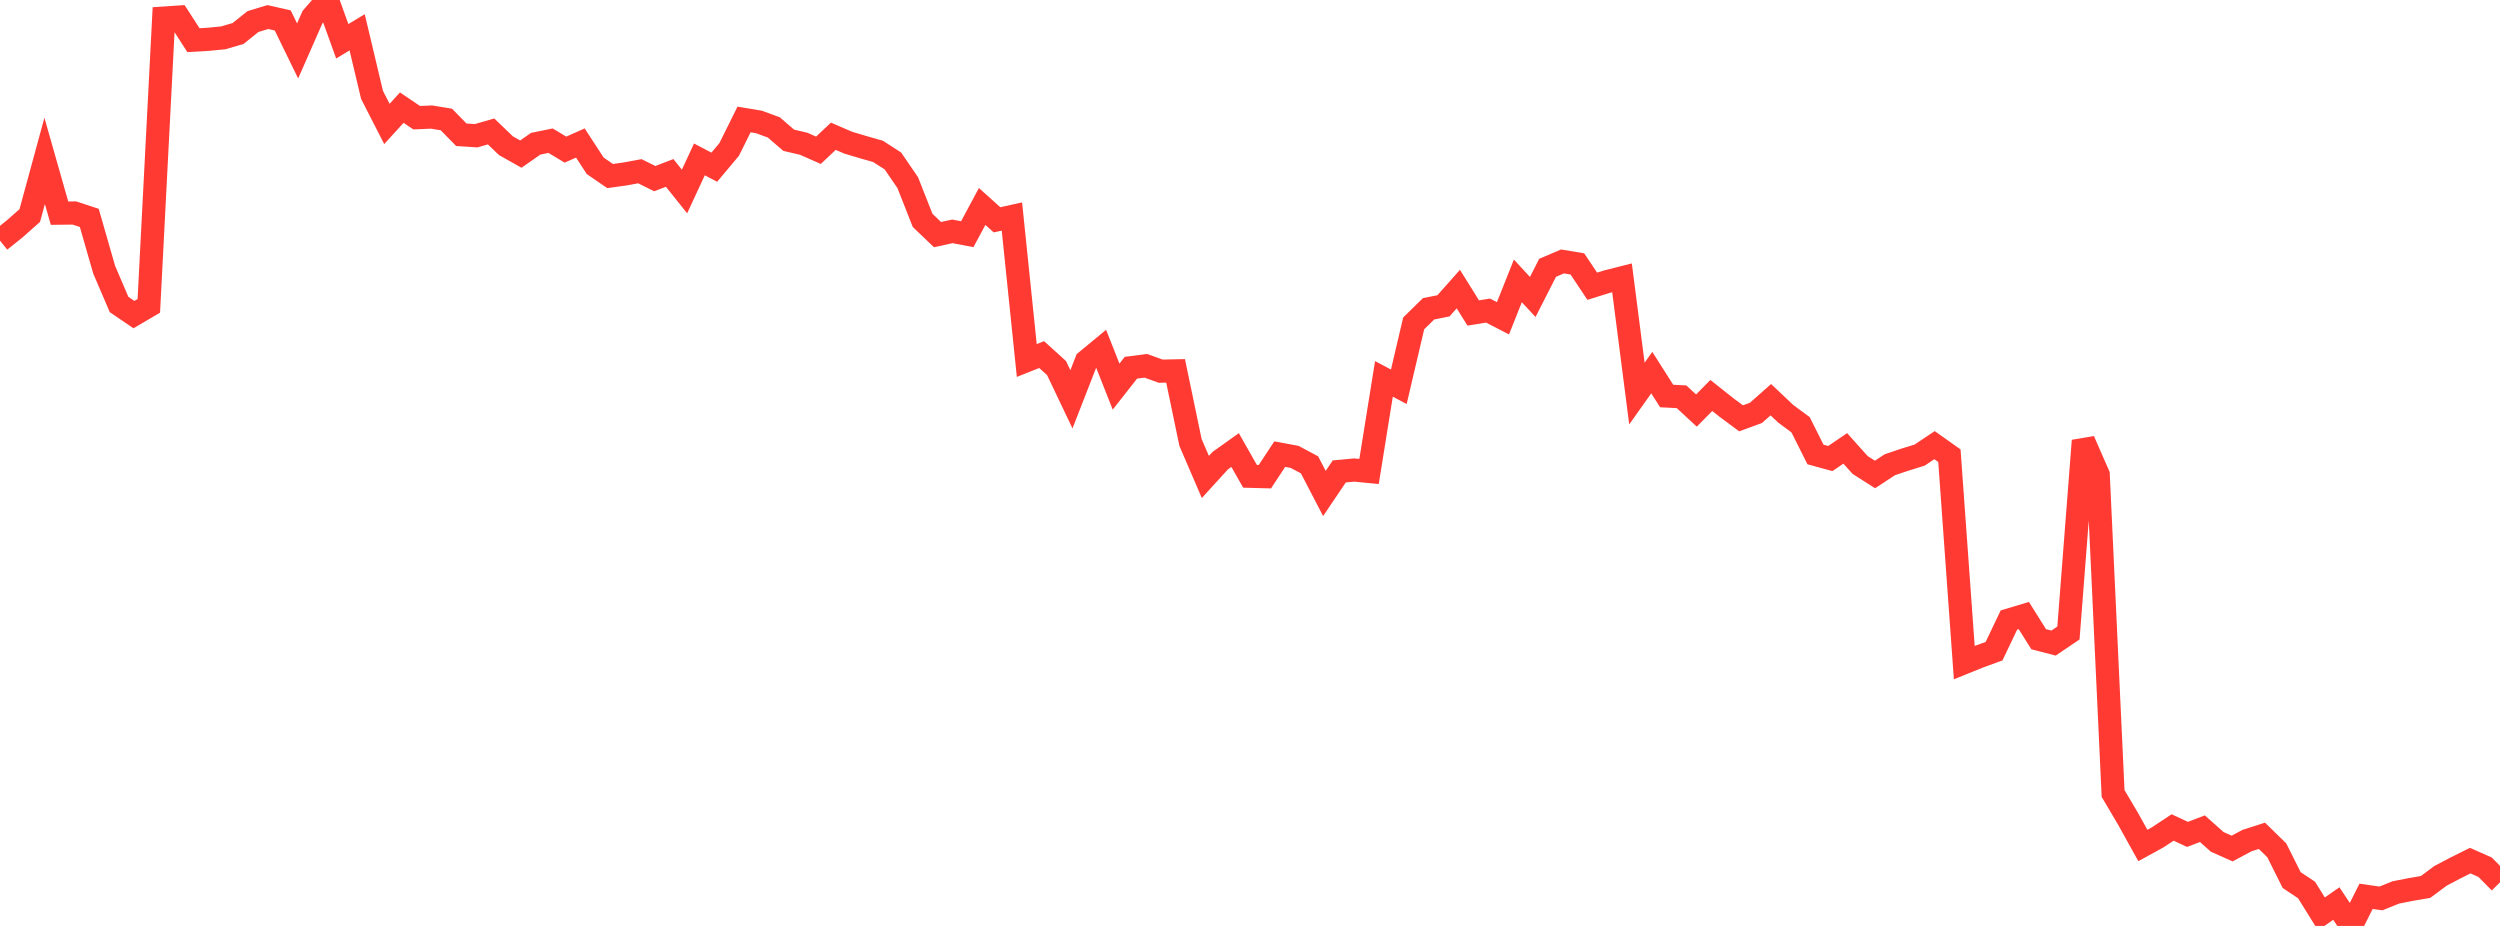 <?xml version="1.0" standalone="no"?>
<!DOCTYPE svg PUBLIC "-//W3C//DTD SVG 1.1//EN" "http://www.w3.org/Graphics/SVG/1.1/DTD/svg11.dtd">

<svg width="135" height="50" viewBox="0 0 135 50" preserveAspectRatio="none" 
  xmlns="http://www.w3.org/2000/svg"
  xmlns:xlink="http://www.w3.org/1999/xlink">


<polyline points="0.0, 12.994 0.804, 12.35 1.607, 11.64 2.411, 8.688 3.214, 11.511 4.018, 11.502 4.821, 11.766 5.625, 14.563 6.429, 16.442 7.232, 16.988 8.036, 16.516 8.839, 0.976 9.643, 0.923 10.446, 2.169 11.25, 2.122 12.054, 2.044 12.857, 1.809 13.661, 1.163 14.464, 0.921 15.268, 1.104 16.071, 2.752 16.875, 0.924 17.679, 0.0 18.482, 2.229 19.286, 1.744 20.089, 5.123 20.893, 6.693 21.696, 5.812 22.5, 6.356 23.304, 6.321 24.107, 6.454 24.911, 7.277 25.714, 7.329 26.518, 7.098 27.321, 7.869 28.125, 8.322 28.929, 7.761 29.732, 7.597 30.536, 8.08 31.339, 7.722 32.143, 8.955 32.946, 9.506 33.75, 9.394 34.554, 9.246 35.357, 9.647 36.161, 9.337 36.964, 10.341 37.768, 8.607 38.571, 9.029 39.375, 8.071 40.179, 6.451 40.982, 6.586 41.786, 6.88 42.589, 7.574 43.393, 7.761 44.196, 8.114 45.0, 7.358 45.804, 7.705 46.607, 7.945 47.411, 8.174 48.214, 8.689 49.018, 9.863 49.821, 11.9 50.625, 12.669 51.429, 12.493 52.232, 12.647 53.036, 11.149 53.839, 11.87 54.643, 11.691 55.446, 19.467 56.25, 19.147 57.054, 19.877 57.857, 21.562 58.661, 19.502 59.464, 18.839 60.268, 20.878 61.071, 19.856 61.875, 19.753 62.679, 20.044 63.482, 20.027 64.286, 23.888 65.089, 25.757 65.893, 24.875 66.696, 24.302 67.5, 25.719 68.304, 25.74 69.107, 24.523 69.911, 24.673 70.714, 25.101 71.518, 26.647 72.321, 25.457 73.125, 25.382 73.929, 25.459 74.732, 20.46 75.536, 20.886 76.339, 17.463 77.143, 16.675 77.946, 16.515 78.75, 15.61 79.554, 16.9 80.357, 16.772 81.161, 17.188 81.964, 15.168 82.768, 16.037 83.571, 14.46 84.375, 14.118 85.179, 14.252 85.982, 15.456 86.786, 15.206 87.589, 15.003 88.393, 21.253 89.196, 20.121 90.0, 21.385 90.804, 21.426 91.607, 22.17 92.411, 21.356 93.214, 21.994 94.018, 22.59 94.821, 22.295 95.625, 21.584 96.429, 22.344 97.232, 22.938 98.036, 24.542 98.839, 24.761 99.643, 24.212 100.446, 25.109 101.25, 25.621 102.054, 25.094 102.857, 24.824 103.661, 24.575 104.464, 24.038 105.268, 24.607 106.071, 35.781 106.875, 35.456 107.679, 35.163 108.482, 33.481 109.286, 33.24 110.089, 34.518 110.893, 34.726 111.696, 34.182 112.5, 23.797 113.304, 25.635 114.107, 42.849 114.911, 44.209 115.714, 45.657 116.518, 45.215 117.321, 44.684 118.125, 45.057 118.929, 44.75 119.732, 45.463 120.536, 45.821 121.339, 45.391 122.143, 45.133 122.946, 45.917 123.75, 47.524 124.554, 48.059 125.357, 49.351 126.161, 48.791 126.964, 50.0 127.768, 48.401 128.571, 48.516 129.375, 48.191 130.179, 48.033 130.982, 47.895 131.786, 47.297 132.589, 46.874 133.393, 46.474 134.196, 46.83 135.0, 47.645" fill="none" stroke="#ff3a33" stroke-width="1.25"/>

</svg>